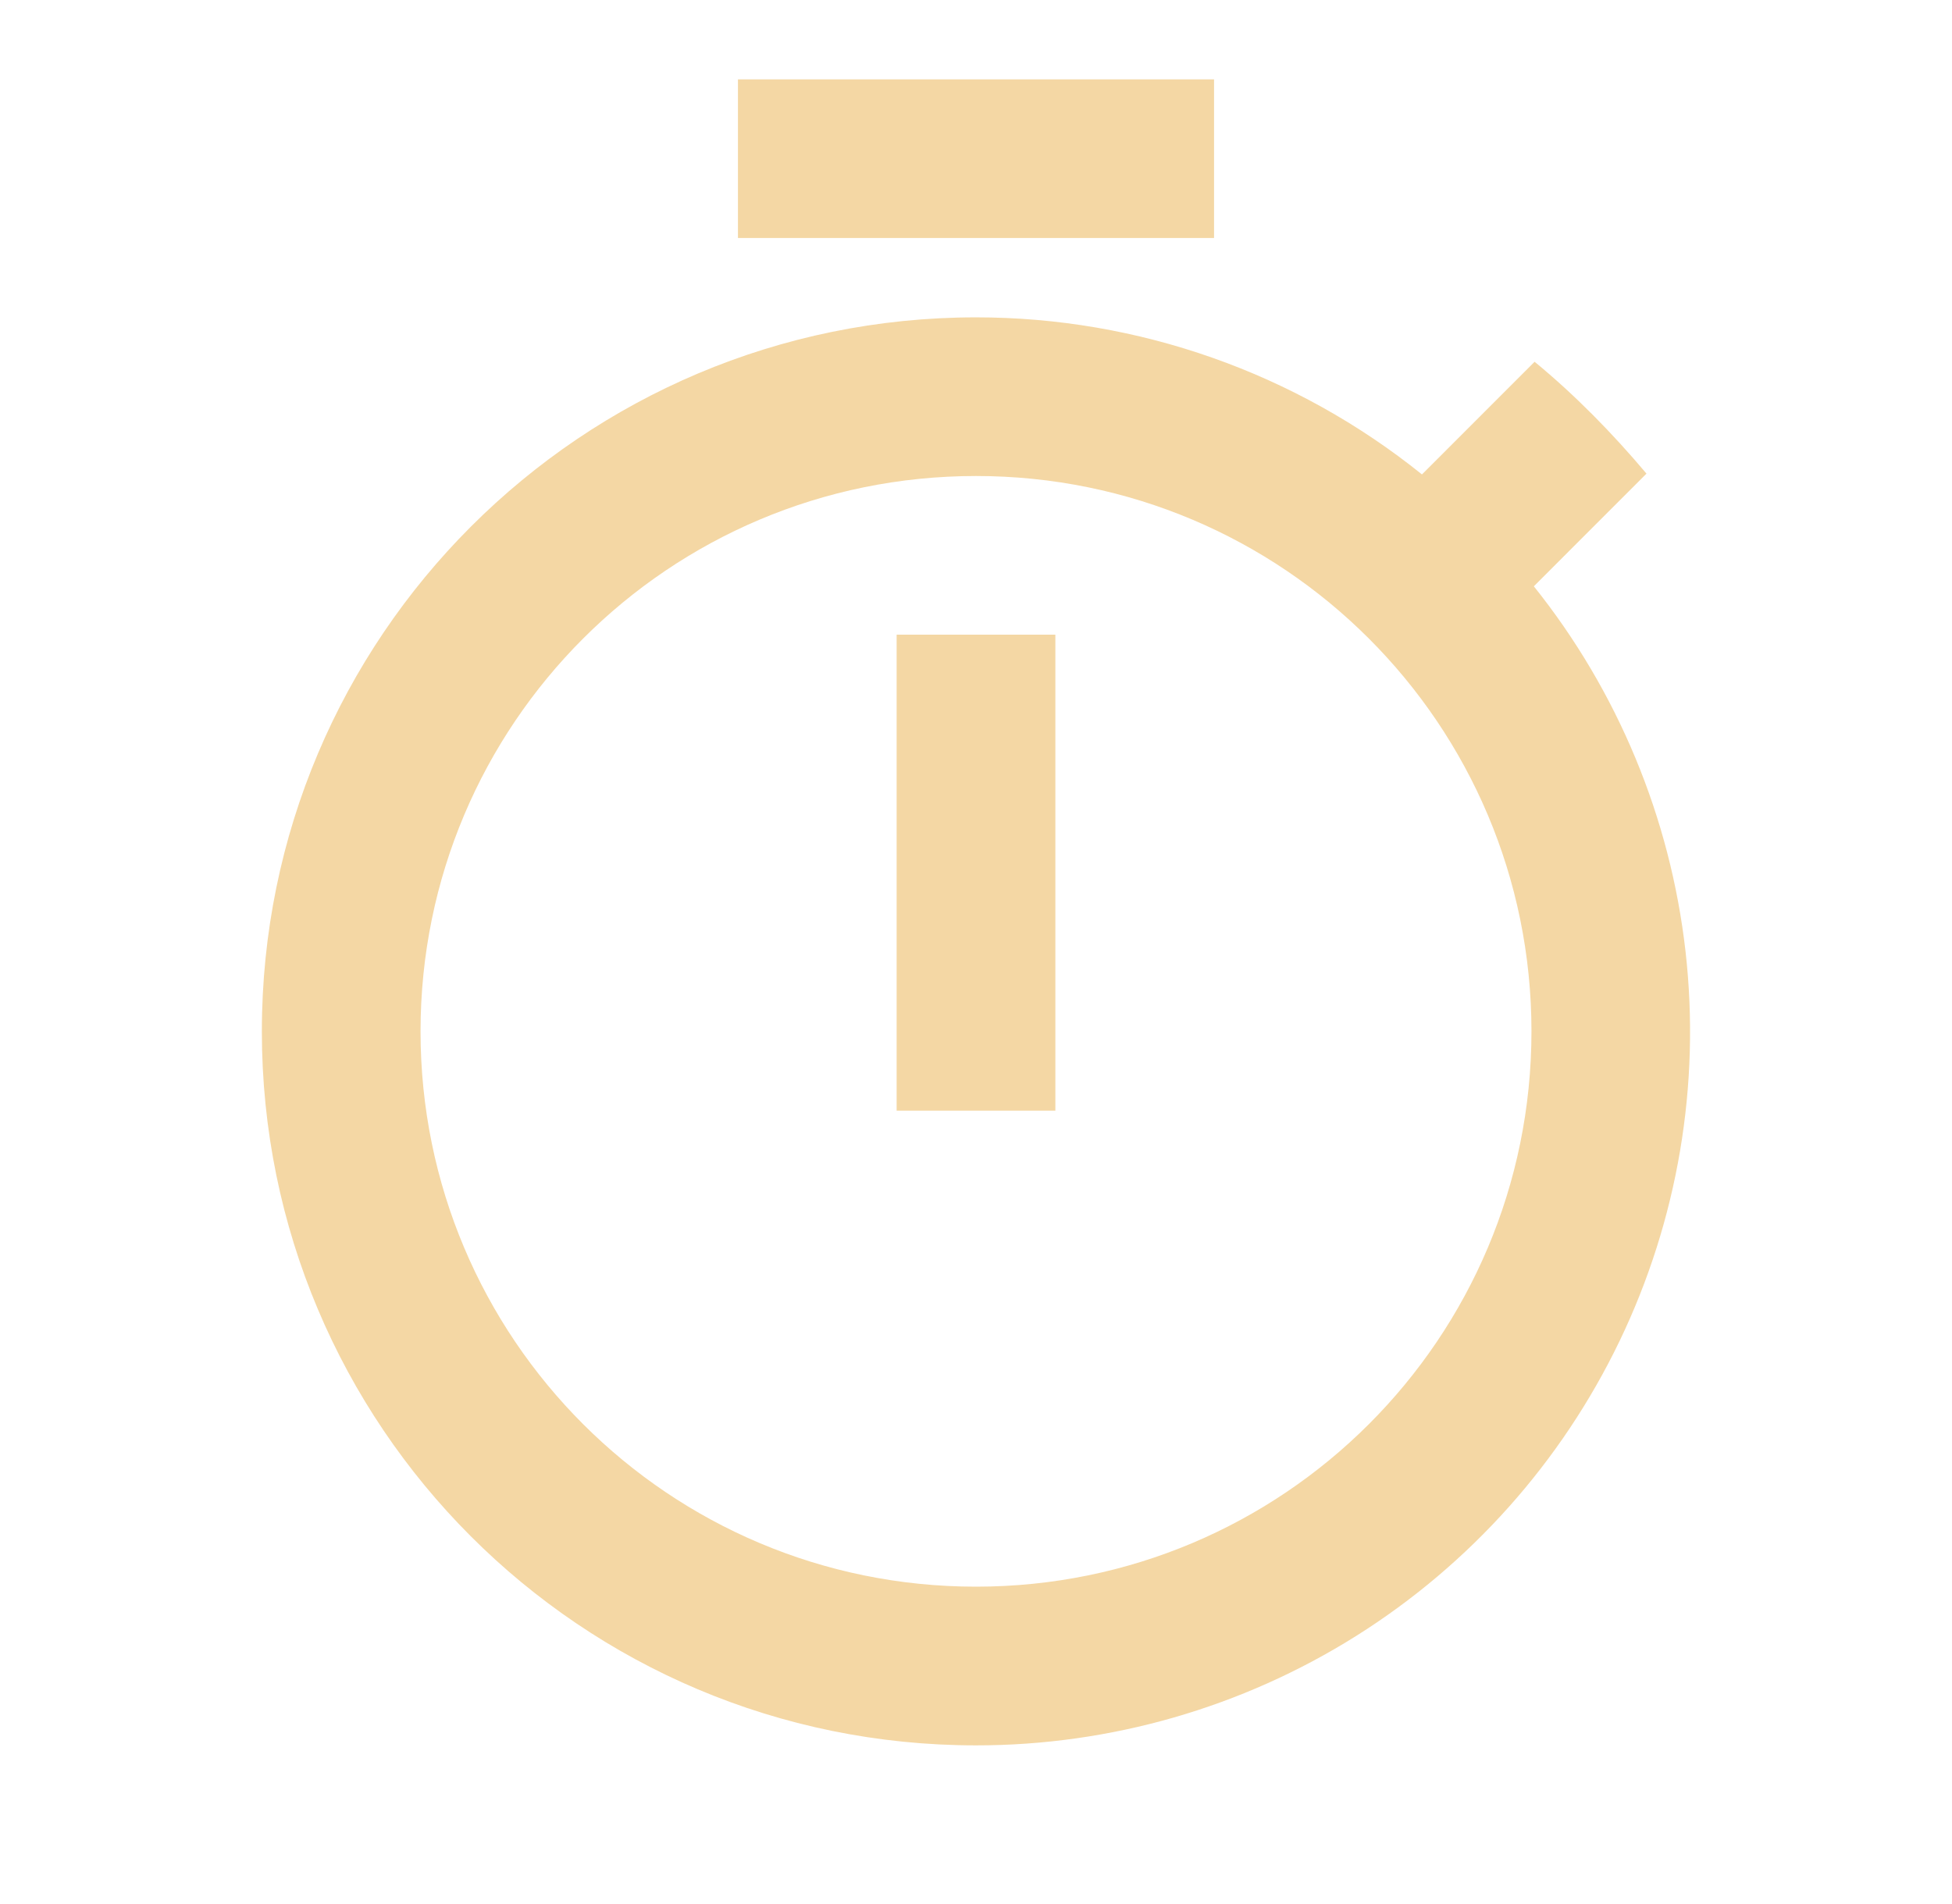 <svg width="41" height="40" viewBox="0 0 41 40" fill="none" xmlns="http://www.w3.org/2000/svg">
<path d="M25.5 1.667H15.5V5H25.5V1.667ZM18.833 23.333H22.167V13.333H18.833V23.333ZM32.217 12.317L34.583 9.95C33.867 9.1 33.083 8.3 32.233 7.6L29.867 9.967C27.212 7.831 23.907 6.666 20.5 6.667C12.217 6.667 5.5 13.383 5.5 21.667C5.5 29.95 12.2 36.667 20.5 36.667C23.324 36.668 26.091 35.872 28.482 34.37C30.873 32.868 32.791 30.721 34.016 28.176C35.24 25.632 35.721 22.793 35.403 19.987C35.084 17.181 33.98 14.522 32.217 12.317ZM20.5 33.333C14.05 33.333 8.833 28.117 8.833 21.667C8.833 15.217 14.05 10 20.5 10C26.95 10 32.167 15.217 32.167 21.667C32.167 28.117 26.95 33.333 20.5 33.333Z" fill="#F4D7A4"/>
</svg>
